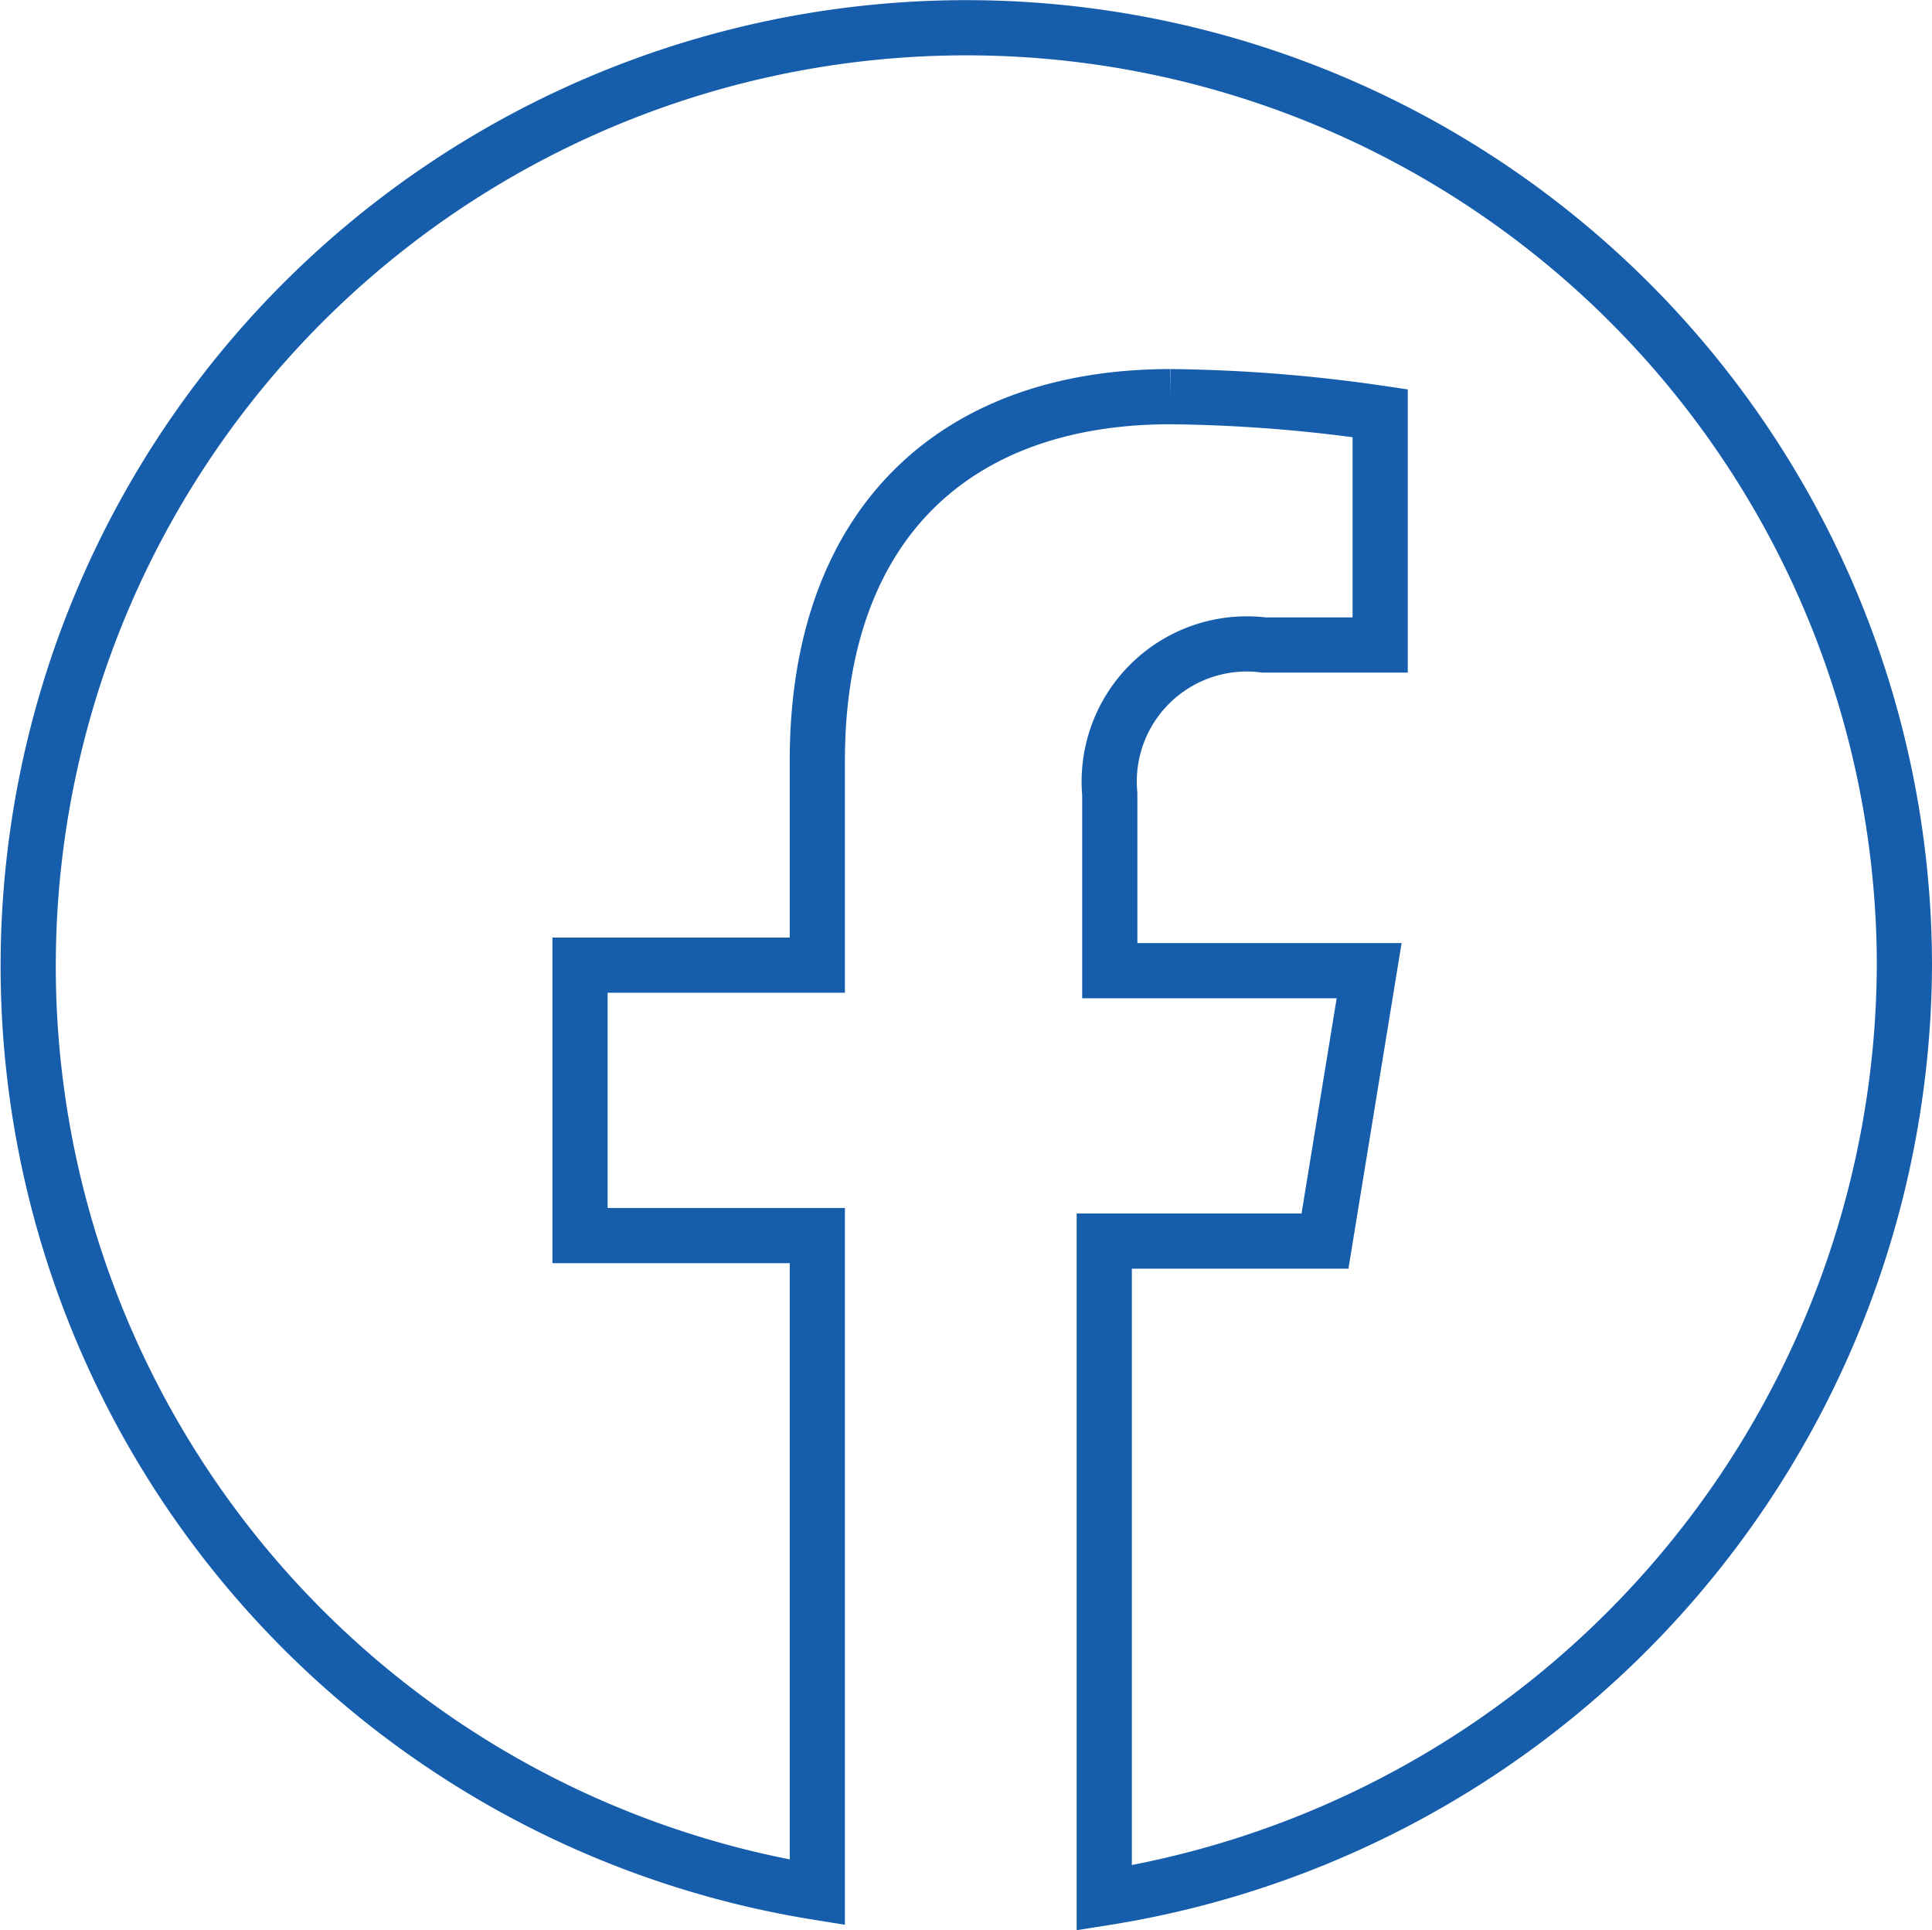 <svg xmlns="http://www.w3.org/2000/svg" width="35.011" height="34.973" viewBox="0 0 35.011 34.973">
  <path id="facebook" d="M34.5,17.5A17,17,0,1,0,14.8,34.3V22.4H10.5V17.5h4.3V13.8c0-4.3,2.5-6.6,6.4-6.6a27.928,27.928,0,0,1,3.8.3v4.2H22.9a2.494,2.494,0,0,0-2.8,2.7v3.2h4.7L24,22.5H20V34.4A17.181,17.181,0,0,0,34.5,17.5Z" transform="translate(0.011 -0.013)" fill="none" stroke="#165dab" stroke-width="1"/>
</svg>
